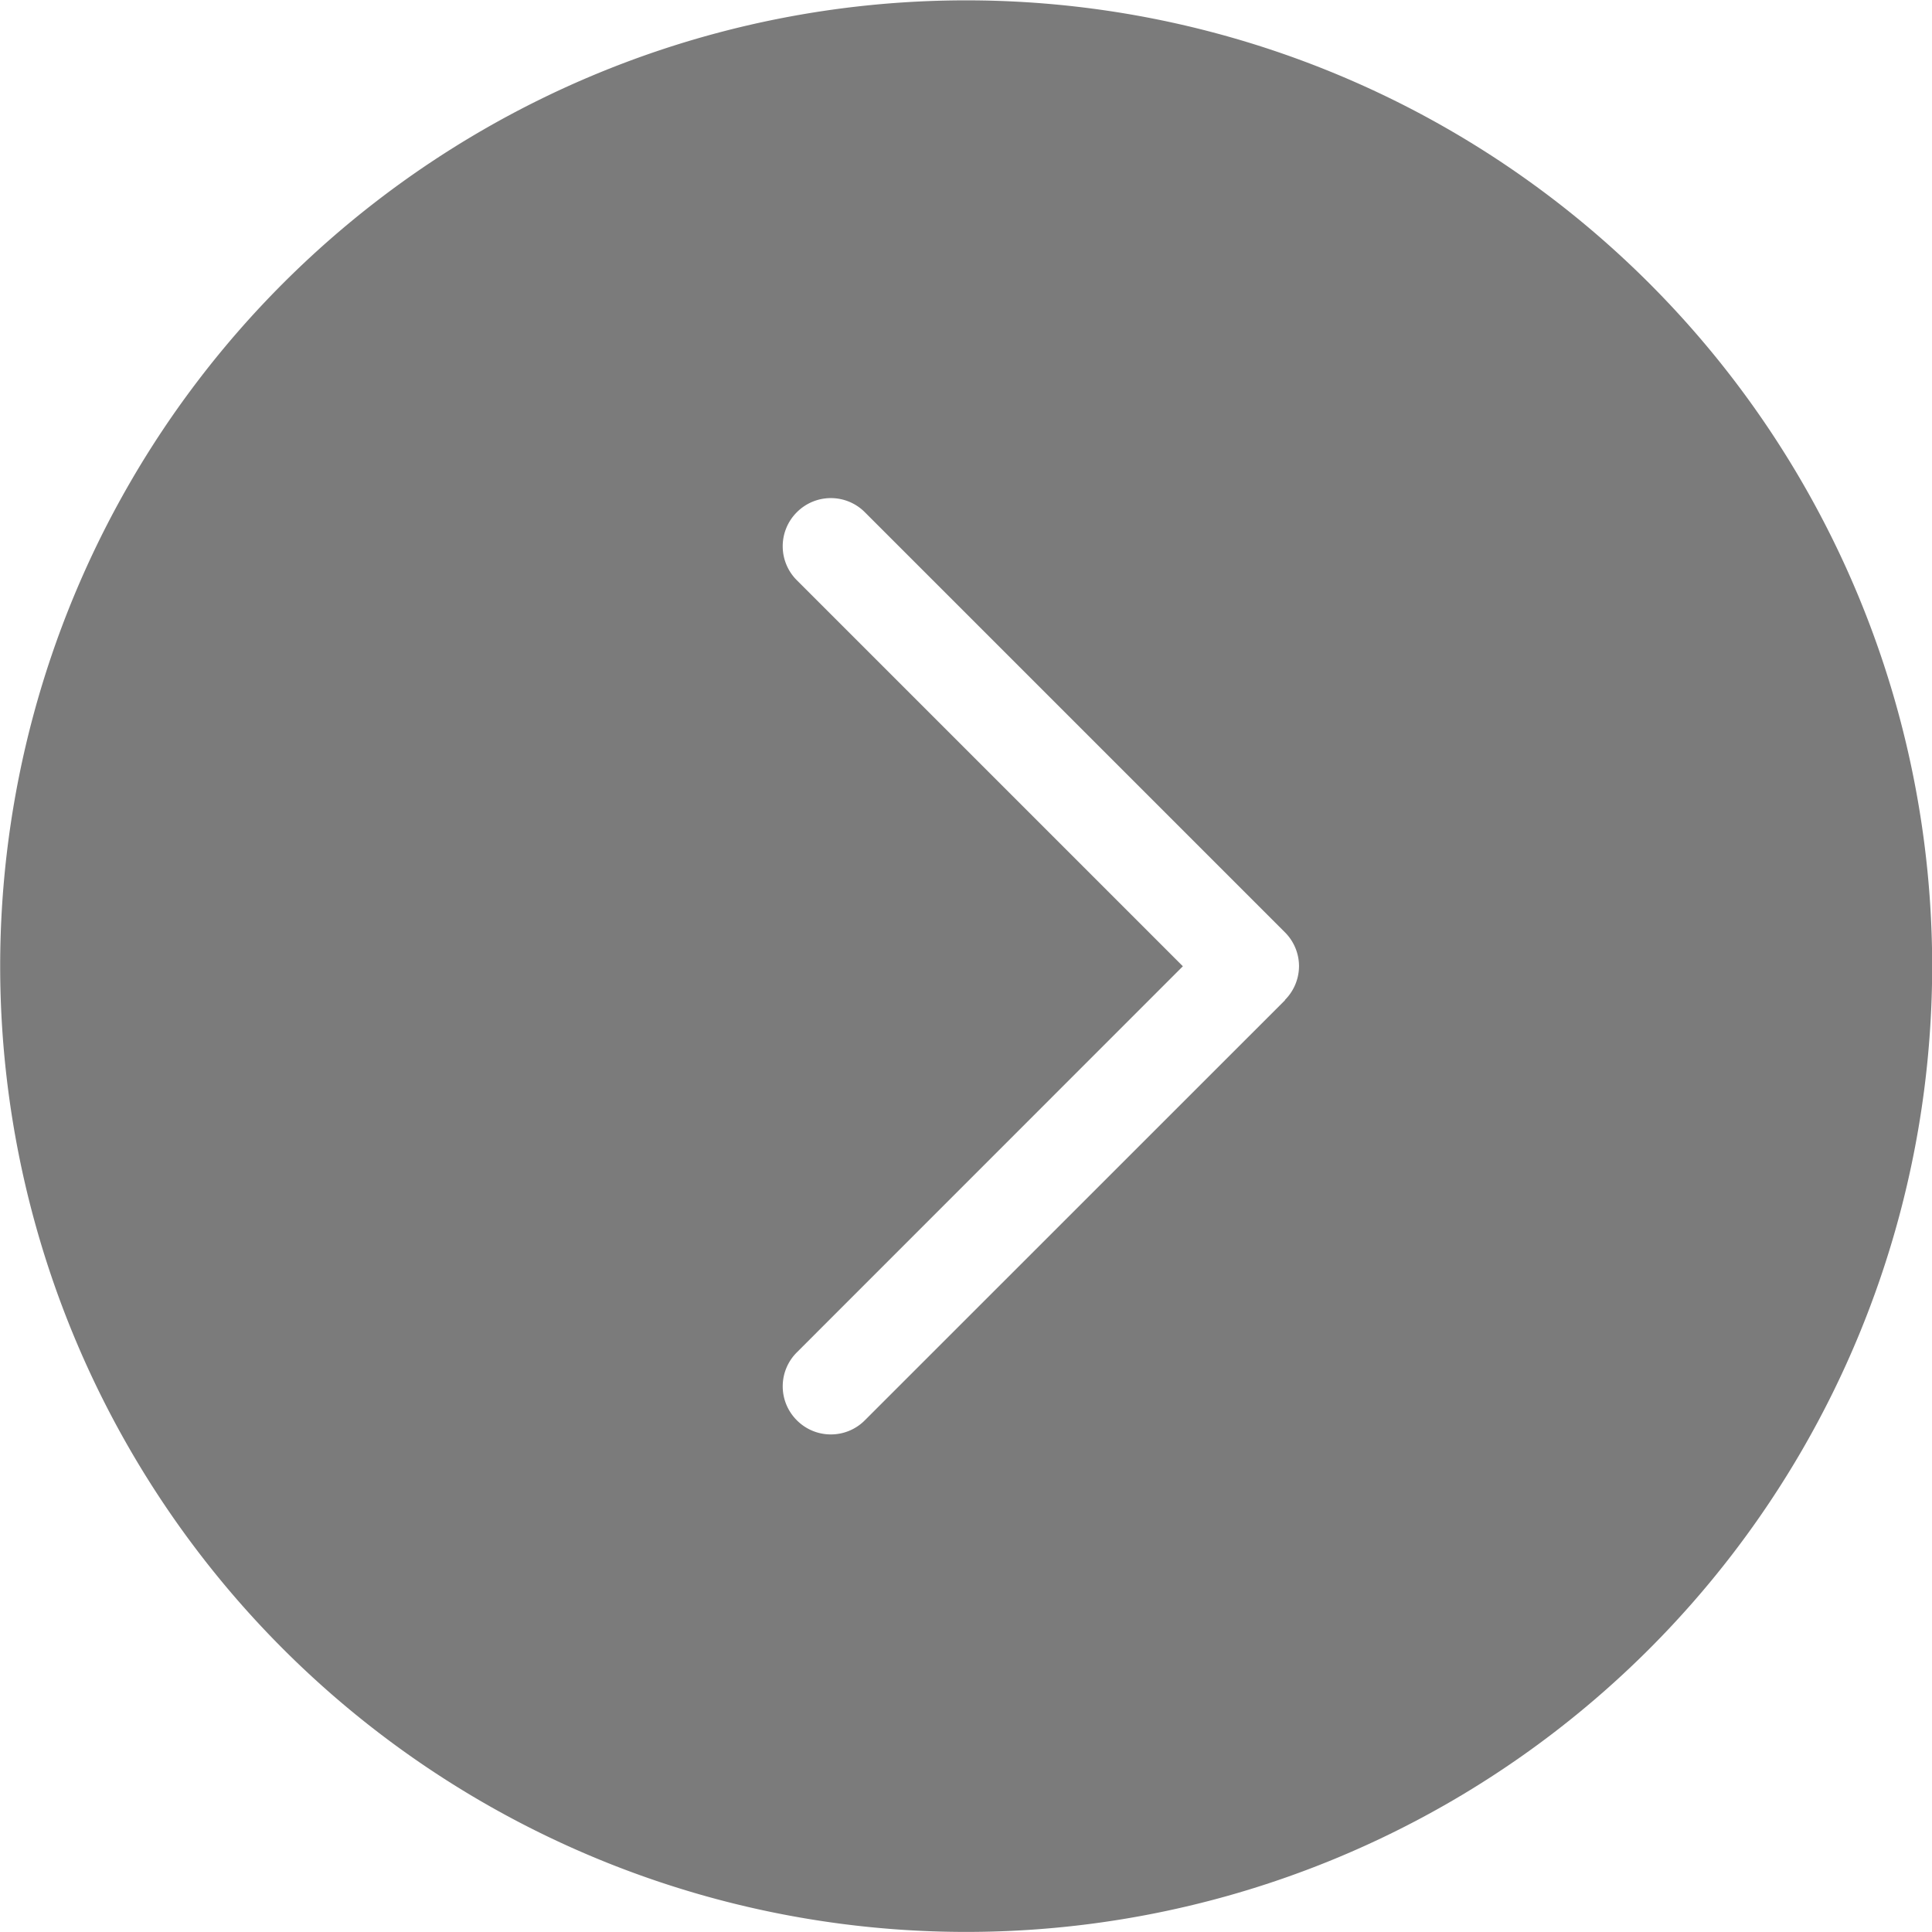 <svg xmlns="http://www.w3.org/2000/svg" width="22.272" height="22.271" viewBox="0 0 22.272 22.271">
  <g id="グループ_1105" data-name="グループ 1105" transform="translate(515.002 -503.396)">
    <path id="パス_891" data-name="パス 891" d="M-503.866,503.4A11.136,11.136,0,0,0-515,514.531a11.136,11.136,0,0,0,11.136,11.136,11.136,11.136,0,0,0,11.136-11.136A11.136,11.136,0,0,0-503.866,503.4Zm3.677,11.527-4.843,4.842a.551.551,0,0,1-.392.163.551.551,0,0,1-.392-.163.552.552,0,0,1,0-.783l4.45-4.451-4.45-4.45a.553.553,0,0,1,0-.784.553.553,0,0,1,.784,0l4.843,4.843a.553.553,0,0,1,.162.391A.554.554,0,0,1-500.189,514.923Z" fill="#7b7b7b"/>
  </g>
</svg>
